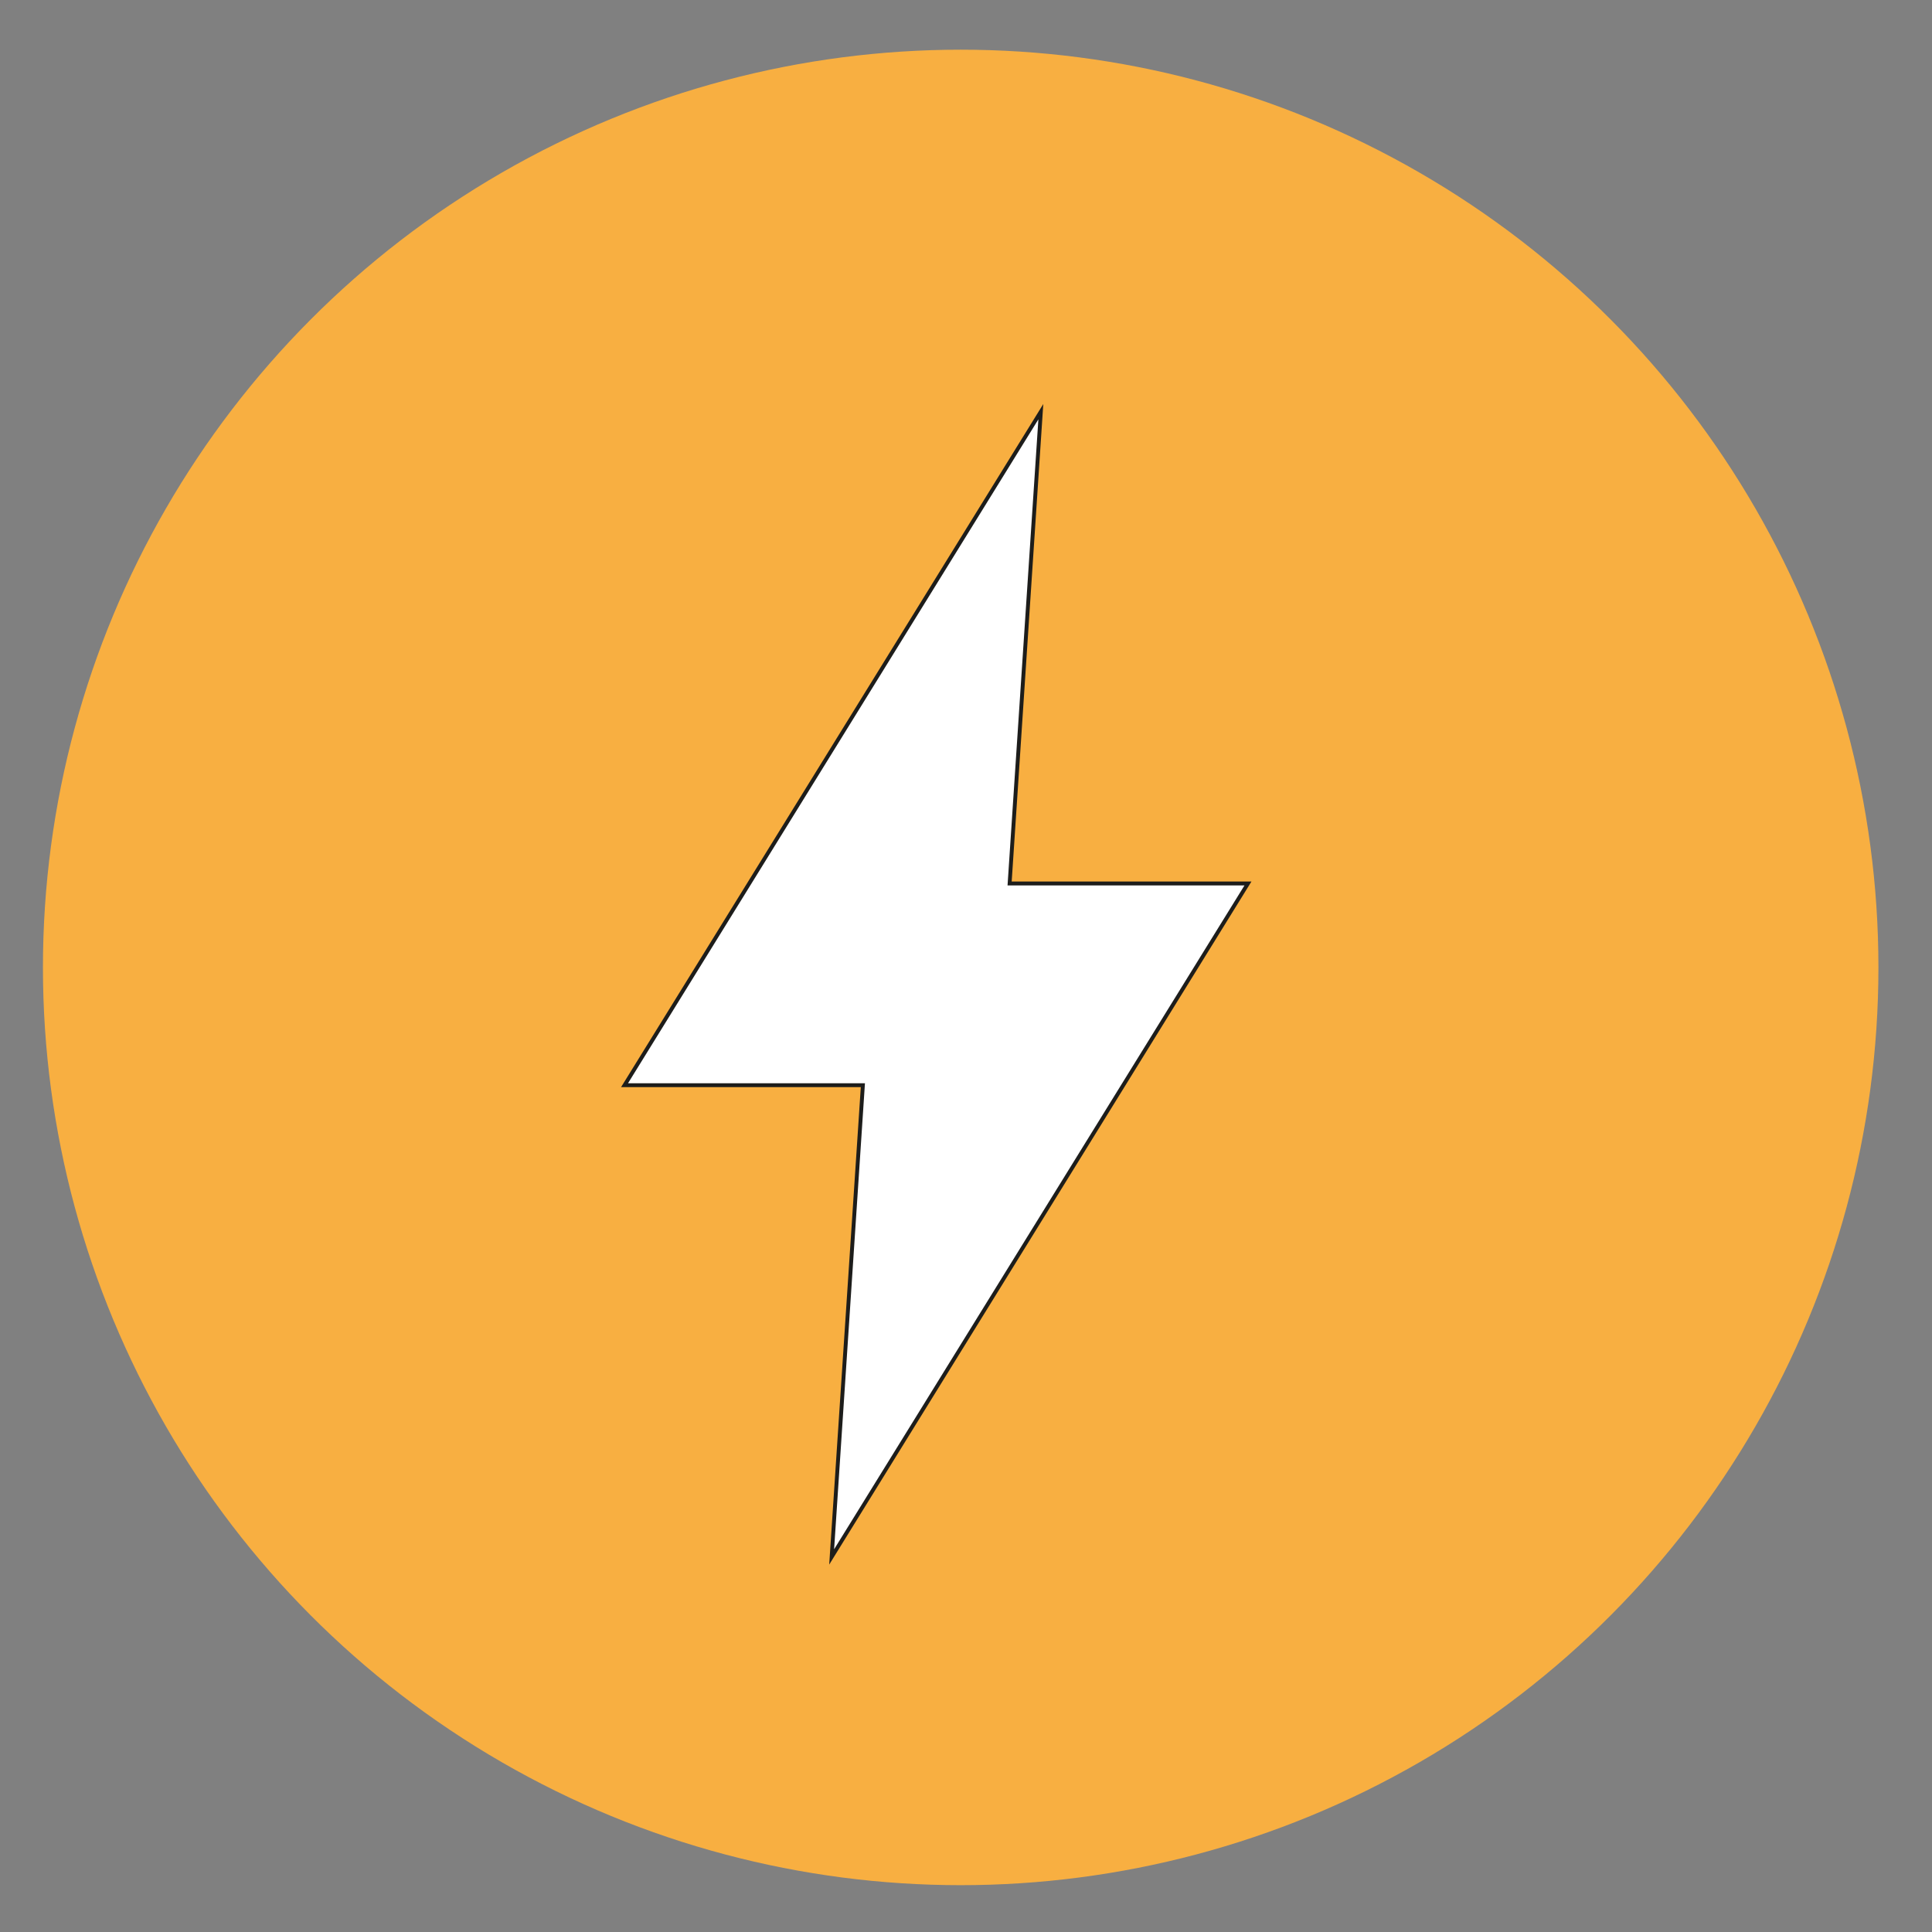 <?xml version="1.0" encoding="UTF-8"?>
<svg id="Laag_1" data-name="Laag 1" xmlns="http://www.w3.org/2000/svg" viewBox="0 0 283.46 283.46">
  <rect x="0" y="0" width="283.46" height="283.46" fill="#808080" stroke="none"/>
  <circle cx="140.95" cy="141.94" r="134.65" style="fill: #f8af41;"/>
  <polygon points="91.63 159.22 126.6 159.22 122.02 228.43 183.1 129.62 148.13 129.62 152.71 60.4 91.63 159.22" style="fill: #fff; stroke: #1d1d1b; stroke-miterlimit: 10; stroke-width: .57px;"/>
</svg>